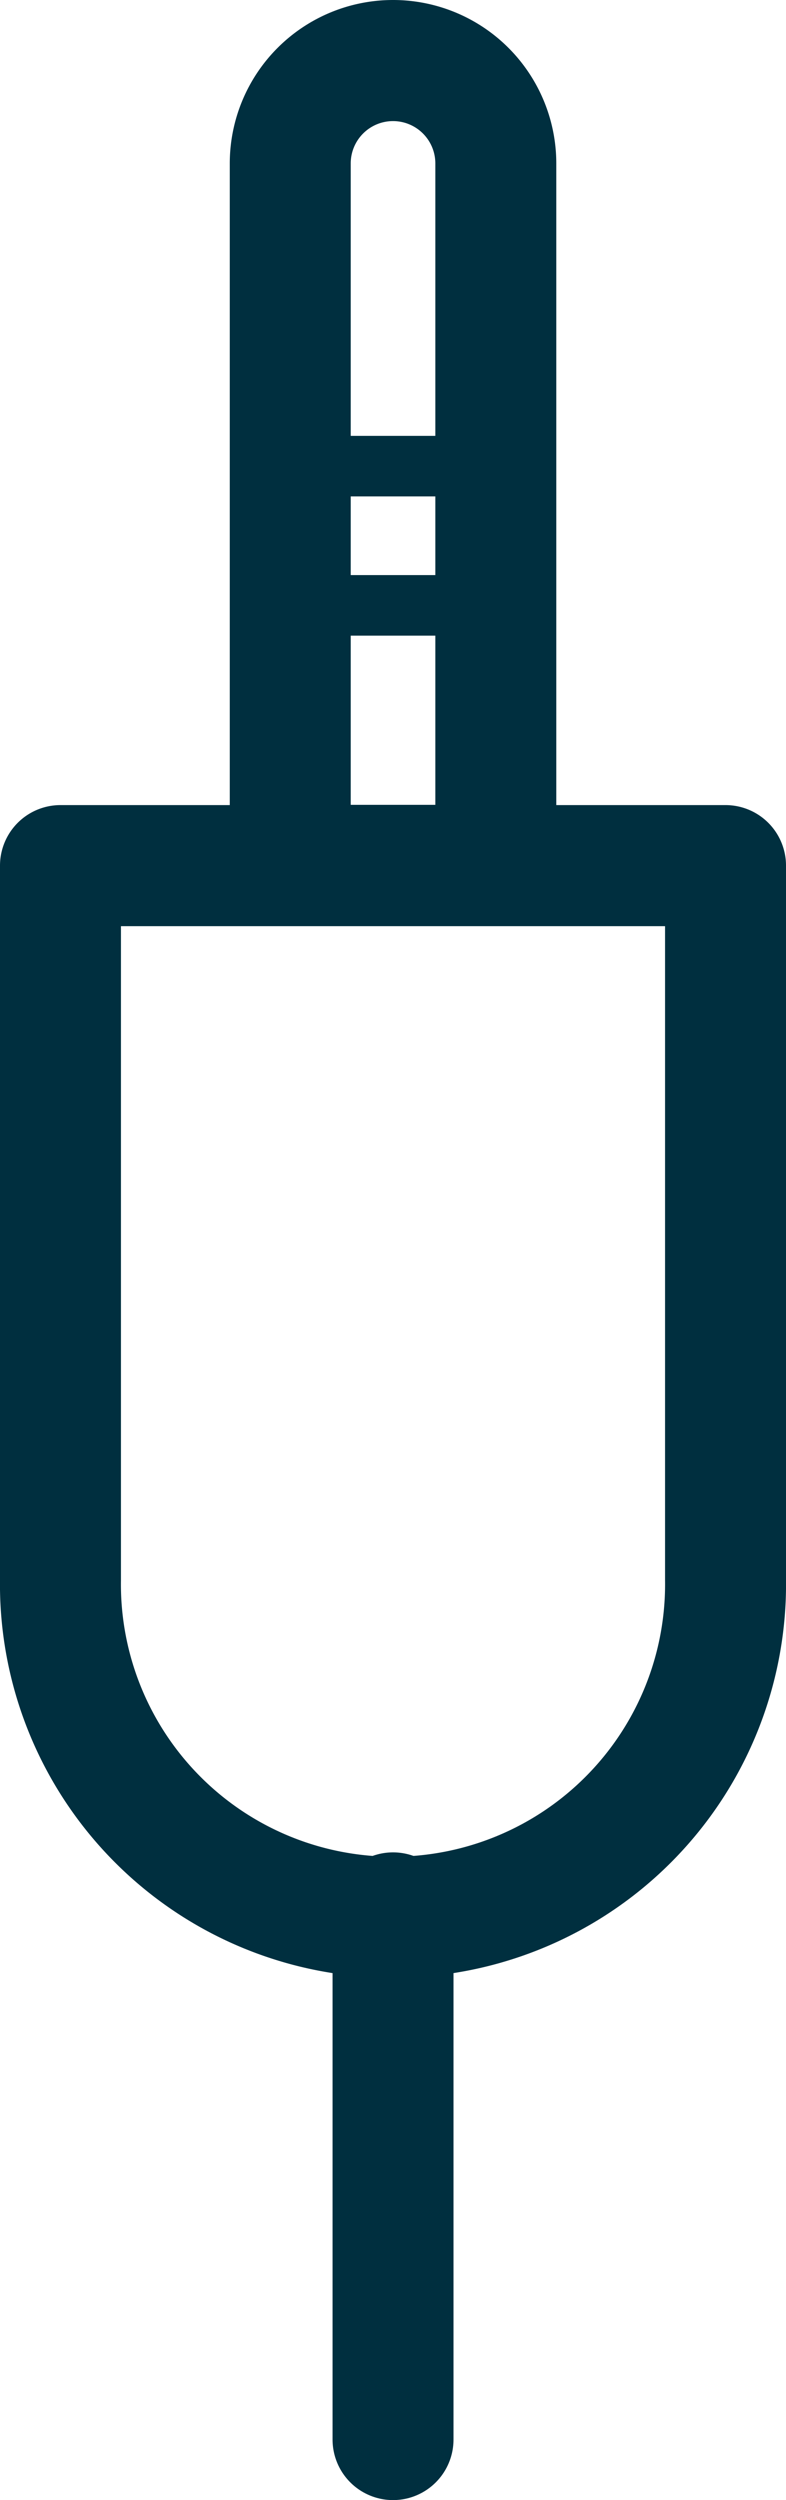 <svg xmlns="http://www.w3.org/2000/svg" width="12.893" height="40.959" viewBox="0 0 12.893 40.959"><defs><style>.a,.b,.c{fill:none;stroke:#002f3f;stroke-linecap:round;stroke-linejoin:round;}.a{stroke-width:1.984px;}.b{stroke-width:1.984px;}.c{stroke-width:0.992px;}</style></defs><g transform="translate(0.992 0.992)"><g transform="translate(5.455 19.488)"><g transform="translate(-5.455 -19.488)"><path class="a" d="M1,14.3V26a5.455,5.455,0,1,0,10.909,0V14.3Z" transform="translate(-1 -1.11)"/><line class="a" y2="8.628" transform="translate(5.455 30.348)"/><path class="b" d="M6.486,1A1.686,1.686,0,0,0,4.8,2.686v11.5H8.172V2.686A1.686,1.686,0,0,0,6.486,1Z" transform="translate(-1.031 -1)"/><line class="c" x2="3.372" transform="translate(3.769 8.926)"/><line class="c" x2="3.372" transform="translate(3.769 6.645)"/></g></g></g></svg>